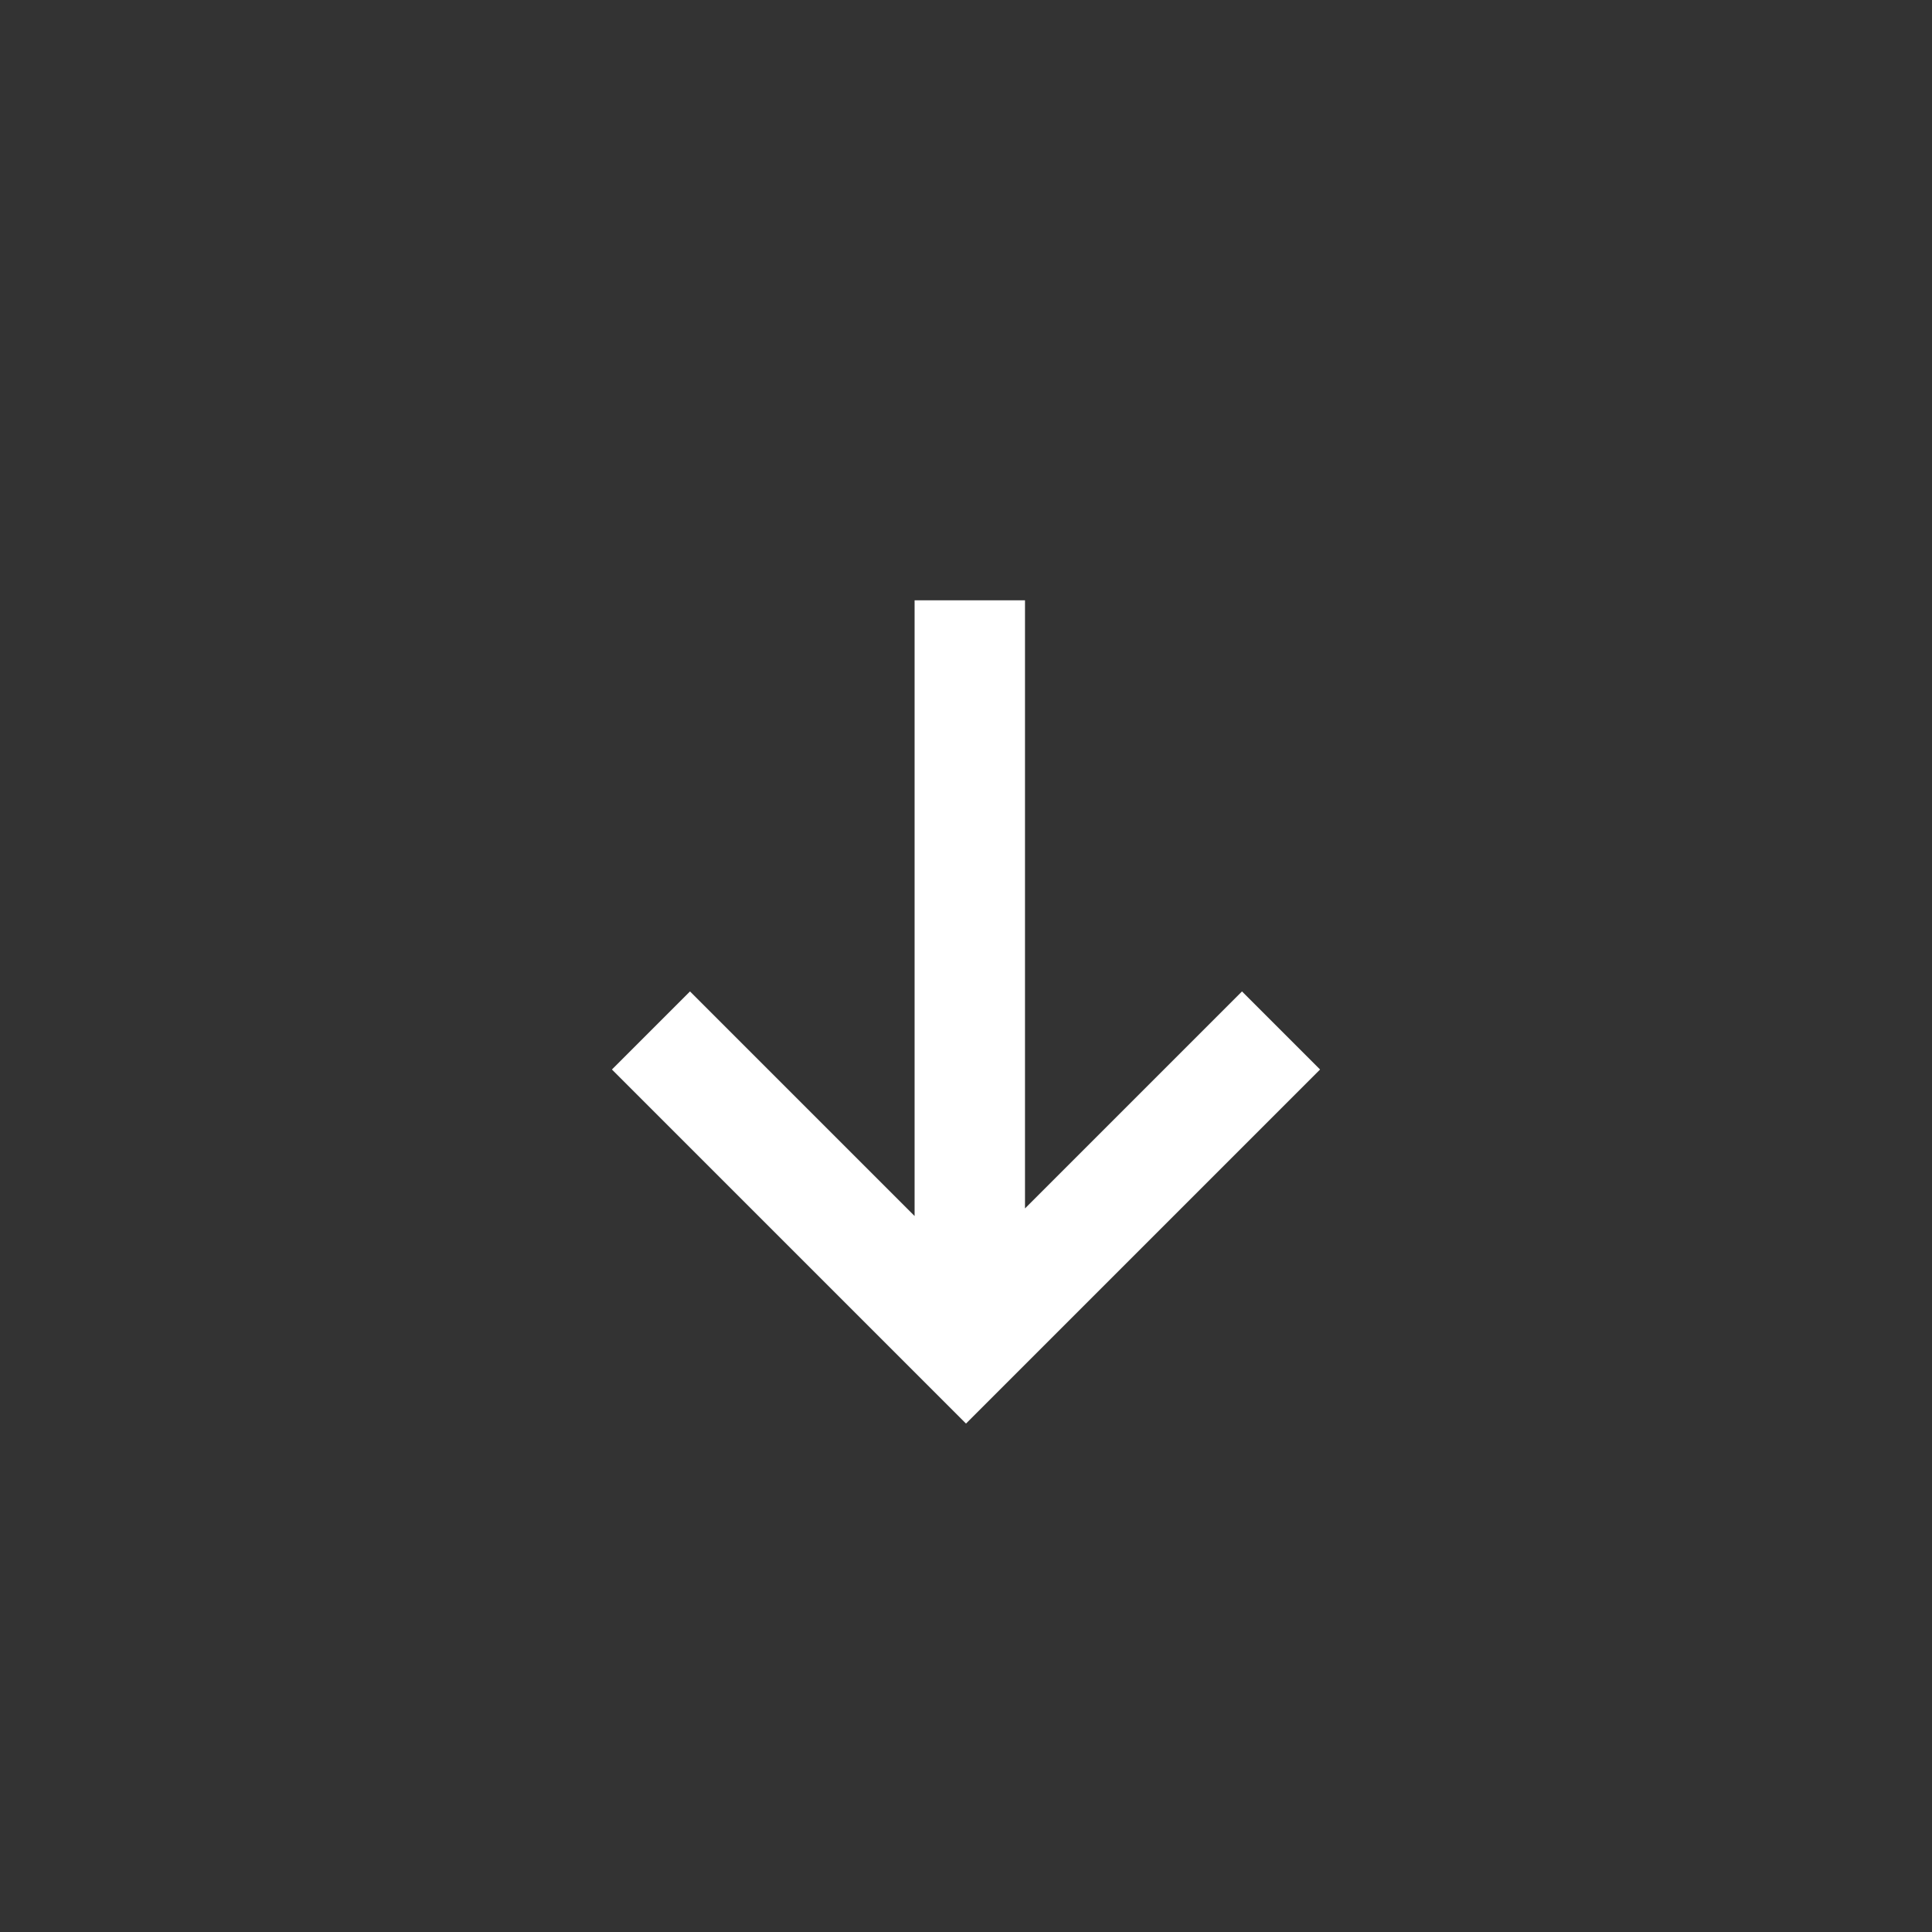 <?xml version="1.0" encoding="UTF-8"?>
<svg width="56px" height="56px" viewBox="0 0 56 56" version="1.1" xmlns="http://www.w3.org/2000/svg" xmlns:xlink="http://www.w3.org/1999/xlink">
    <rect x="0" y="0" width="56" height="56" fill="#333333" stroke="none"/>
    <title>Arrow down</title>
    <g id="Arrow-down" stroke="none" stroke-width="1" fill="none" fill-rule="evenodd" stroke-linecap="square">
        <path d="M28.11,19 L28.11,35.97 M28,39 L36,31 M28,39 L20,31" id="Combined-Shape" stroke="#FFFFFF" stroke-width="3.2"></path>
    </g>
</svg>